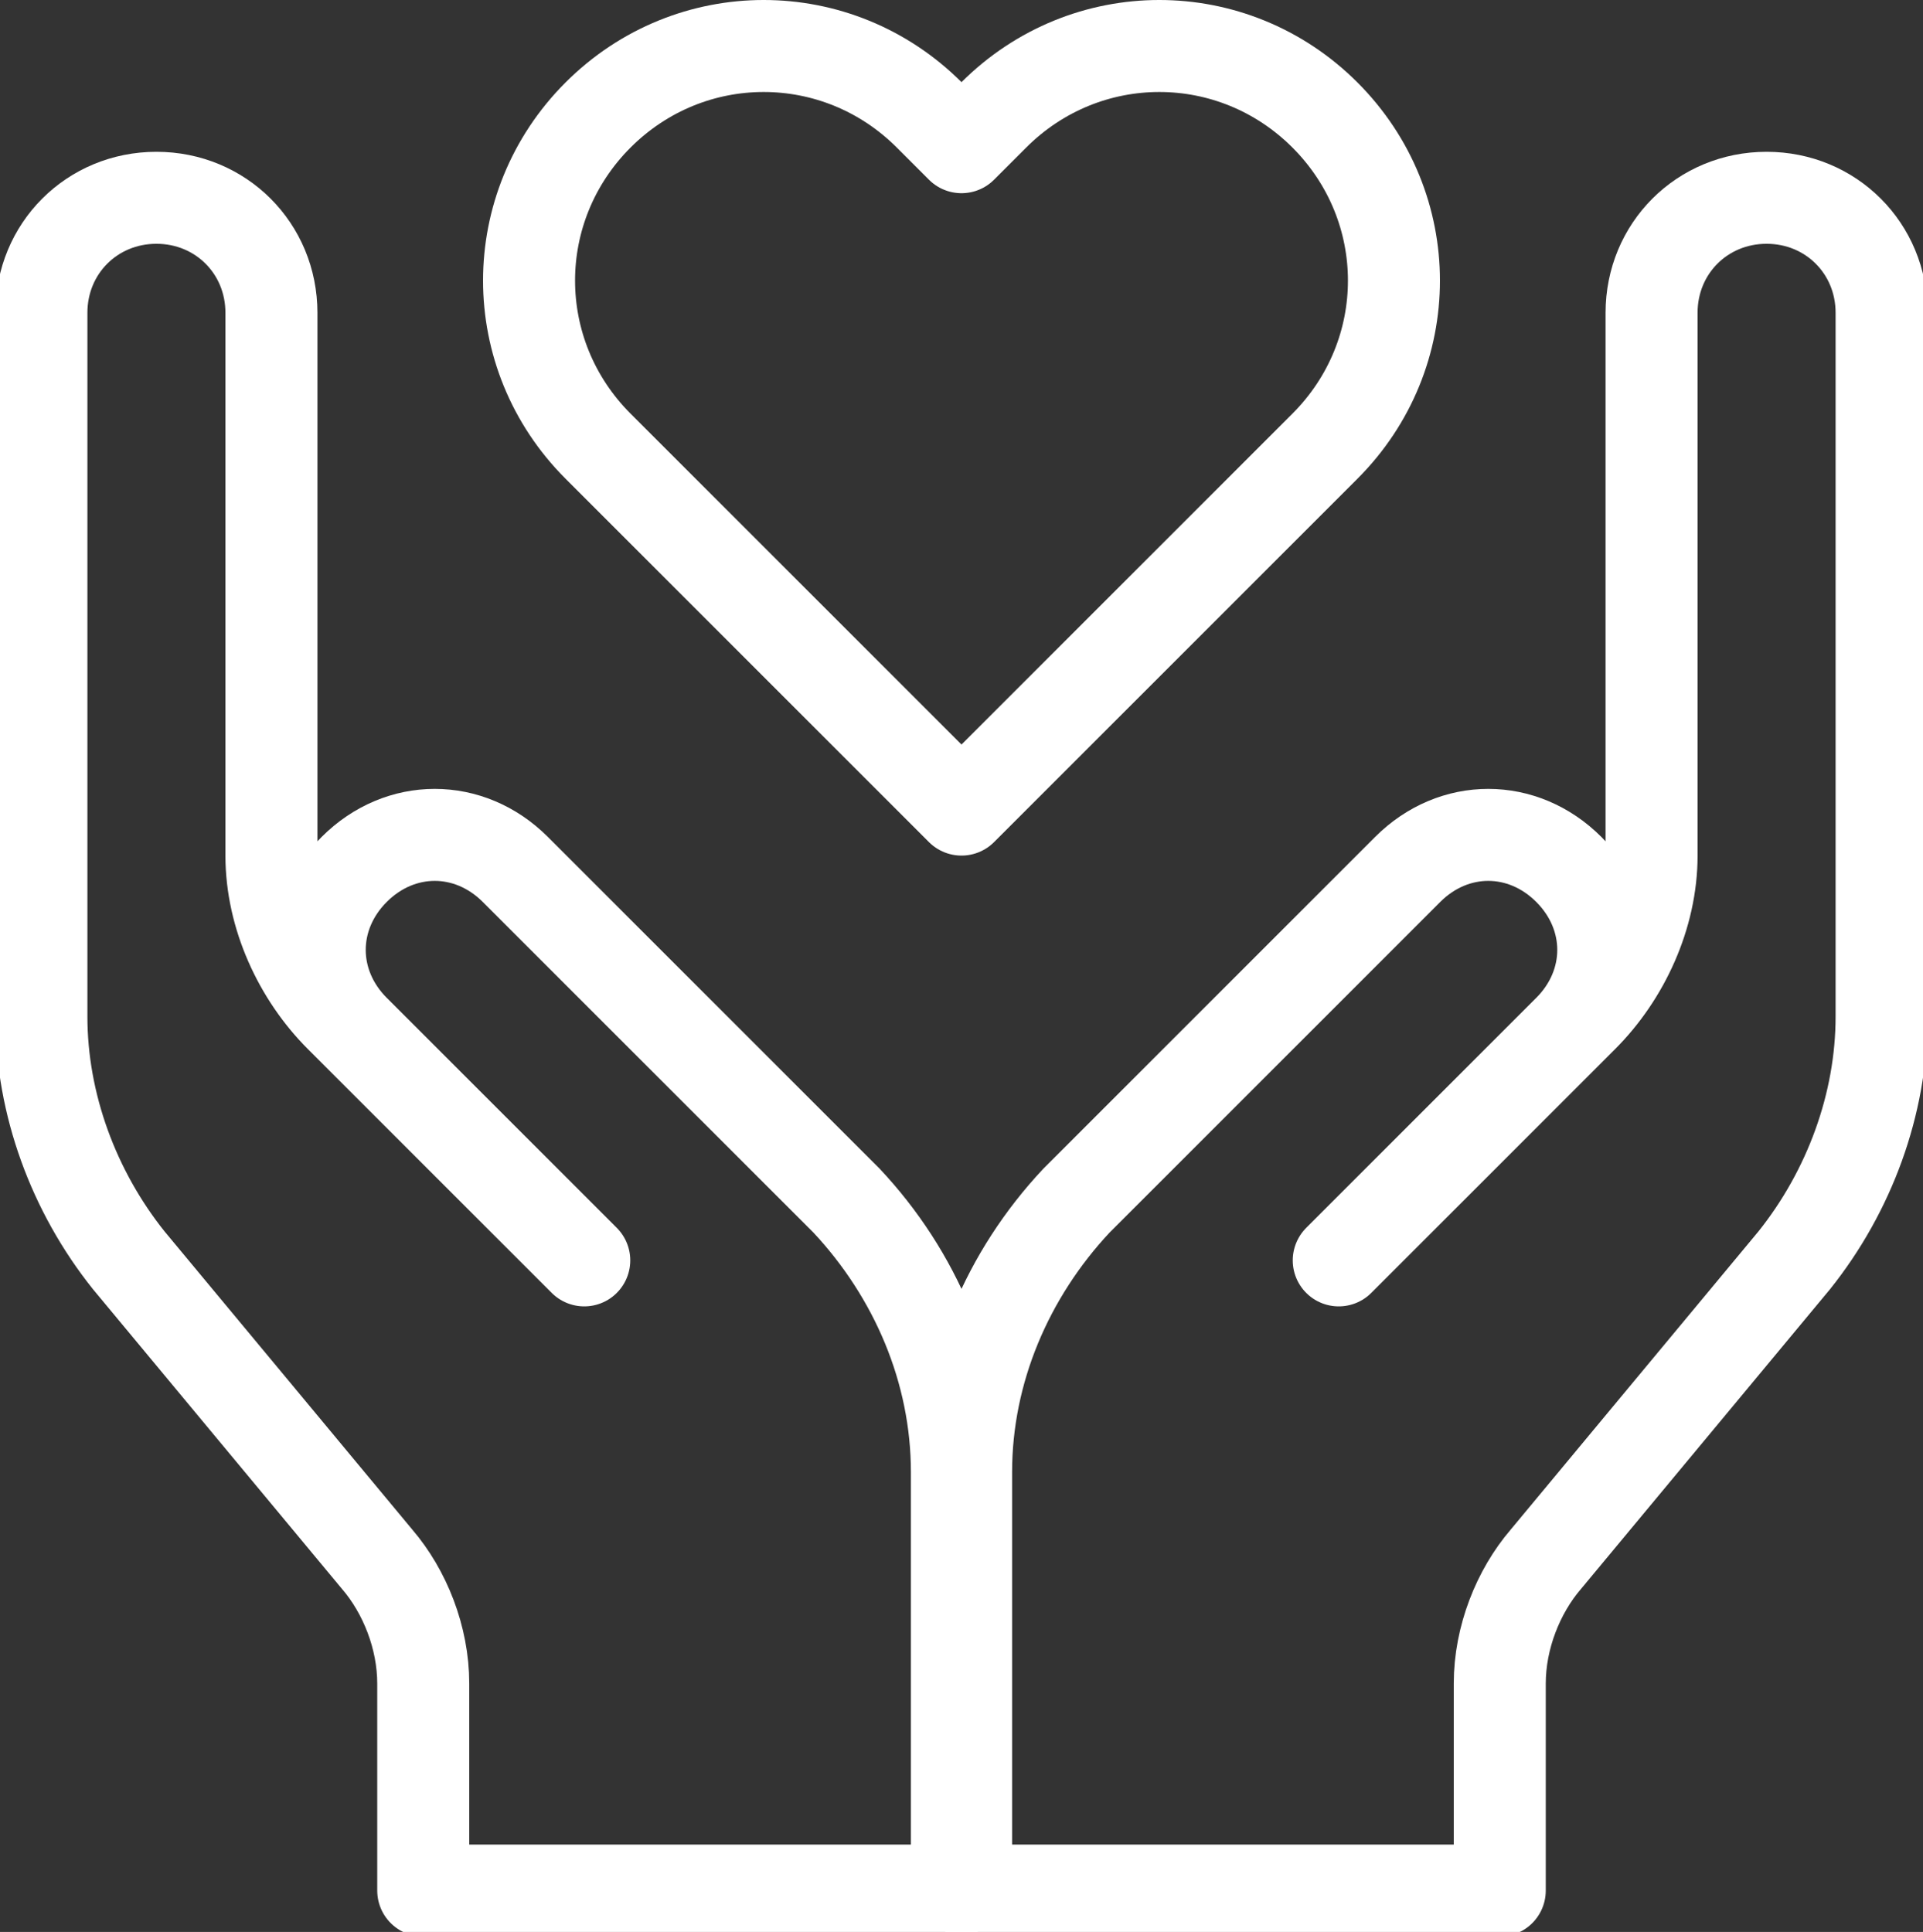 <svg xmlns="http://www.w3.org/2000/svg" id="Layer_1" viewBox="0 0 41.8 42"><rect x="0" y="0" width="41.8" height="42" fill="#333333" stroke="none"/><defs><style>      .st0 {        fill: none;        stroke: #fff;        stroke-linecap: round;        stroke-linejoin: round;        stroke-width: 2px;      }    </style></defs><path class="st0" d="M20.9,3.2l-.7-.7c-2-2-5.2-2-7.2,0s-2,5.2,0,7.2l7.9,7.9,7.9-7.9c2-2,2-5.2,0-7.2s-5.2-2-7.2,0c0,0-.7.7-.7.7Z"></path><path class="st0" d="M29.1,27.4l5.3-5.3c.9-.9,1.5-2.2,1.5-3.5V6.8c0-1.4,1.1-2.5,2.5-2.5s2.5,1.1,2.5,2.5v15.3c0,1.9-.7,3.8-1.9,5.3l-5.4,6.5c-.6.7-1,1.7-1,2.7v4.5h-11.6v-9.1c0-2.2.9-4.3,2.4-5.9l7.2-7.2c1-1,2.5-1,3.5,0s1,2.5,0,3.5c0,0-5,5-5,5Z"></path><path class="st0" d="M12.7,27.4l-5.3-5.3c-.9-.9-1.5-2.2-1.5-3.5V6.8c0-1.4-1.1-2.5-2.5-2.5S.9,5.4.9,6.8v15.3c0,1.9.7,3.8,1.9,5.3l5.4,6.5c.6.7,1,1.7,1,2.7v4.5h11.6v-9.1c0-2.2-.9-4.3-2.4-5.9l-7.2-7.2c-1-1-2.5-1-3.5,0s-1,2.5,0,3.5c0,0,5,5,5,5Z"></path></svg>